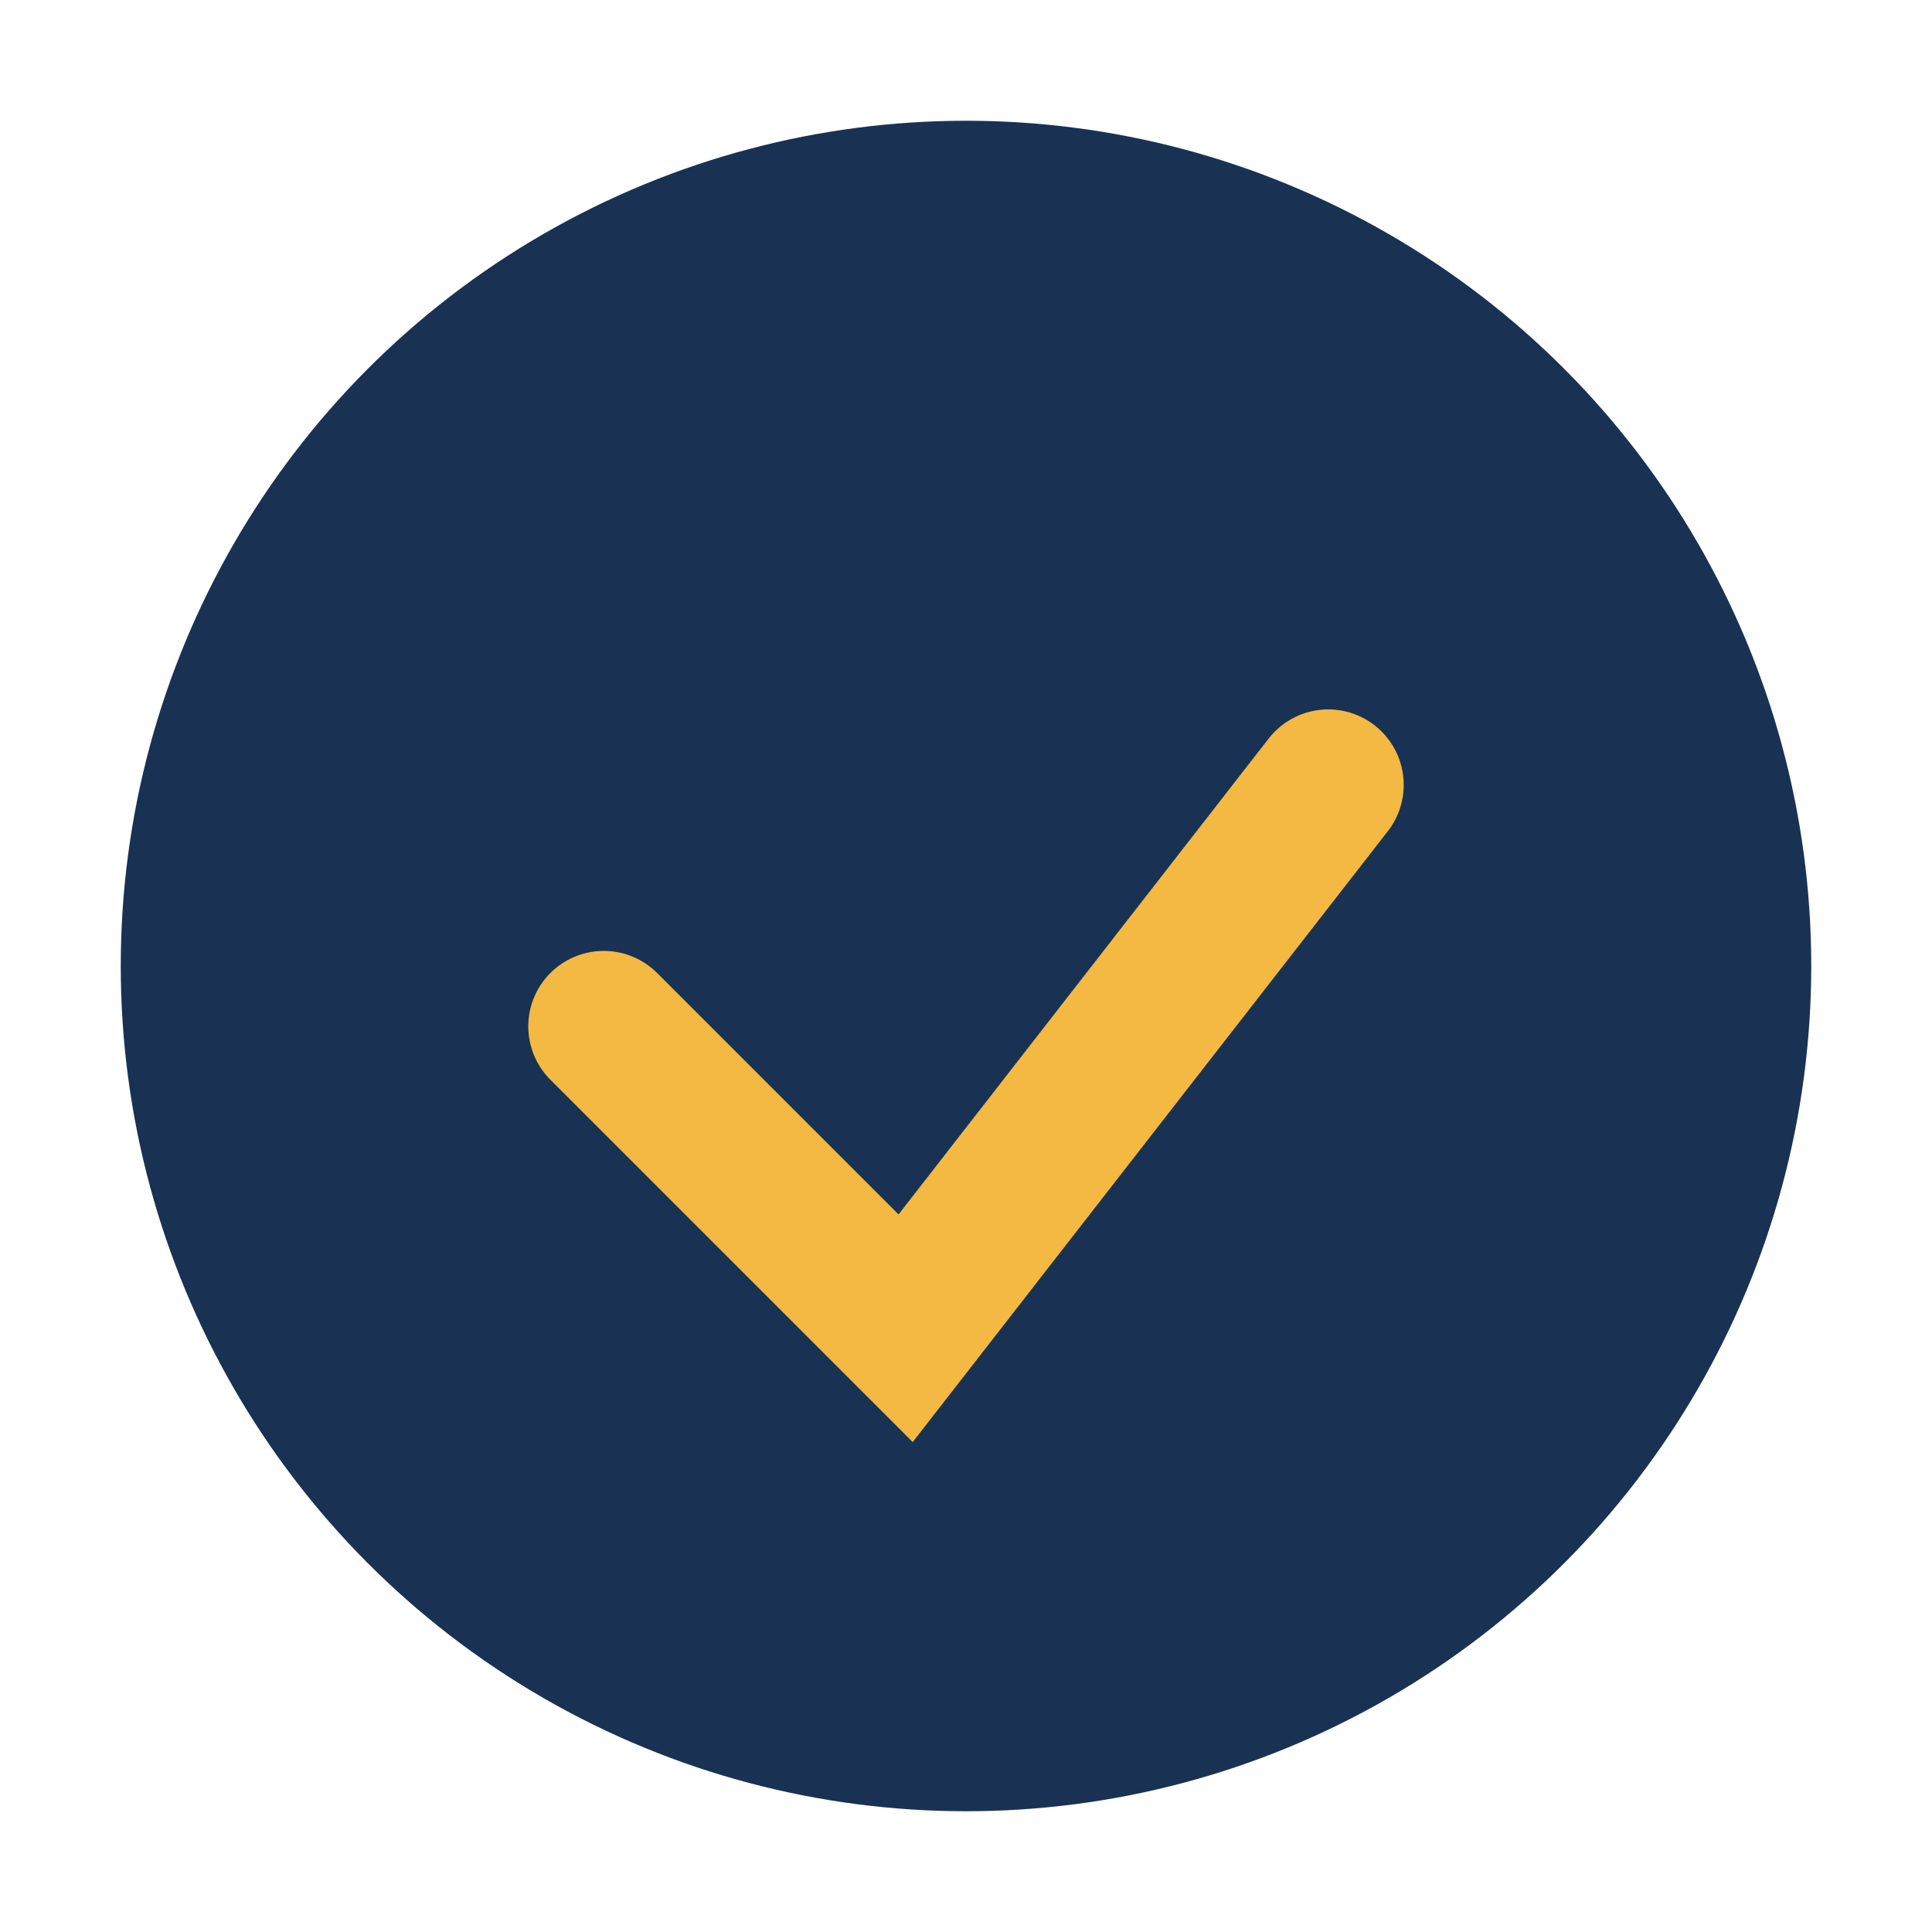 <?xml version="1.0" encoding="UTF-8"?>
<svg xmlns="http://www.w3.org/2000/svg" viewBox="0 0 32 32" width="32" height="32"><circle cx="16" cy="16" r="14" fill="#193253"/><path d="M10 17l5 5 7-9" stroke="#F4B942" stroke-width="2.5" fill="none" stroke-linecap="round"/></svg>